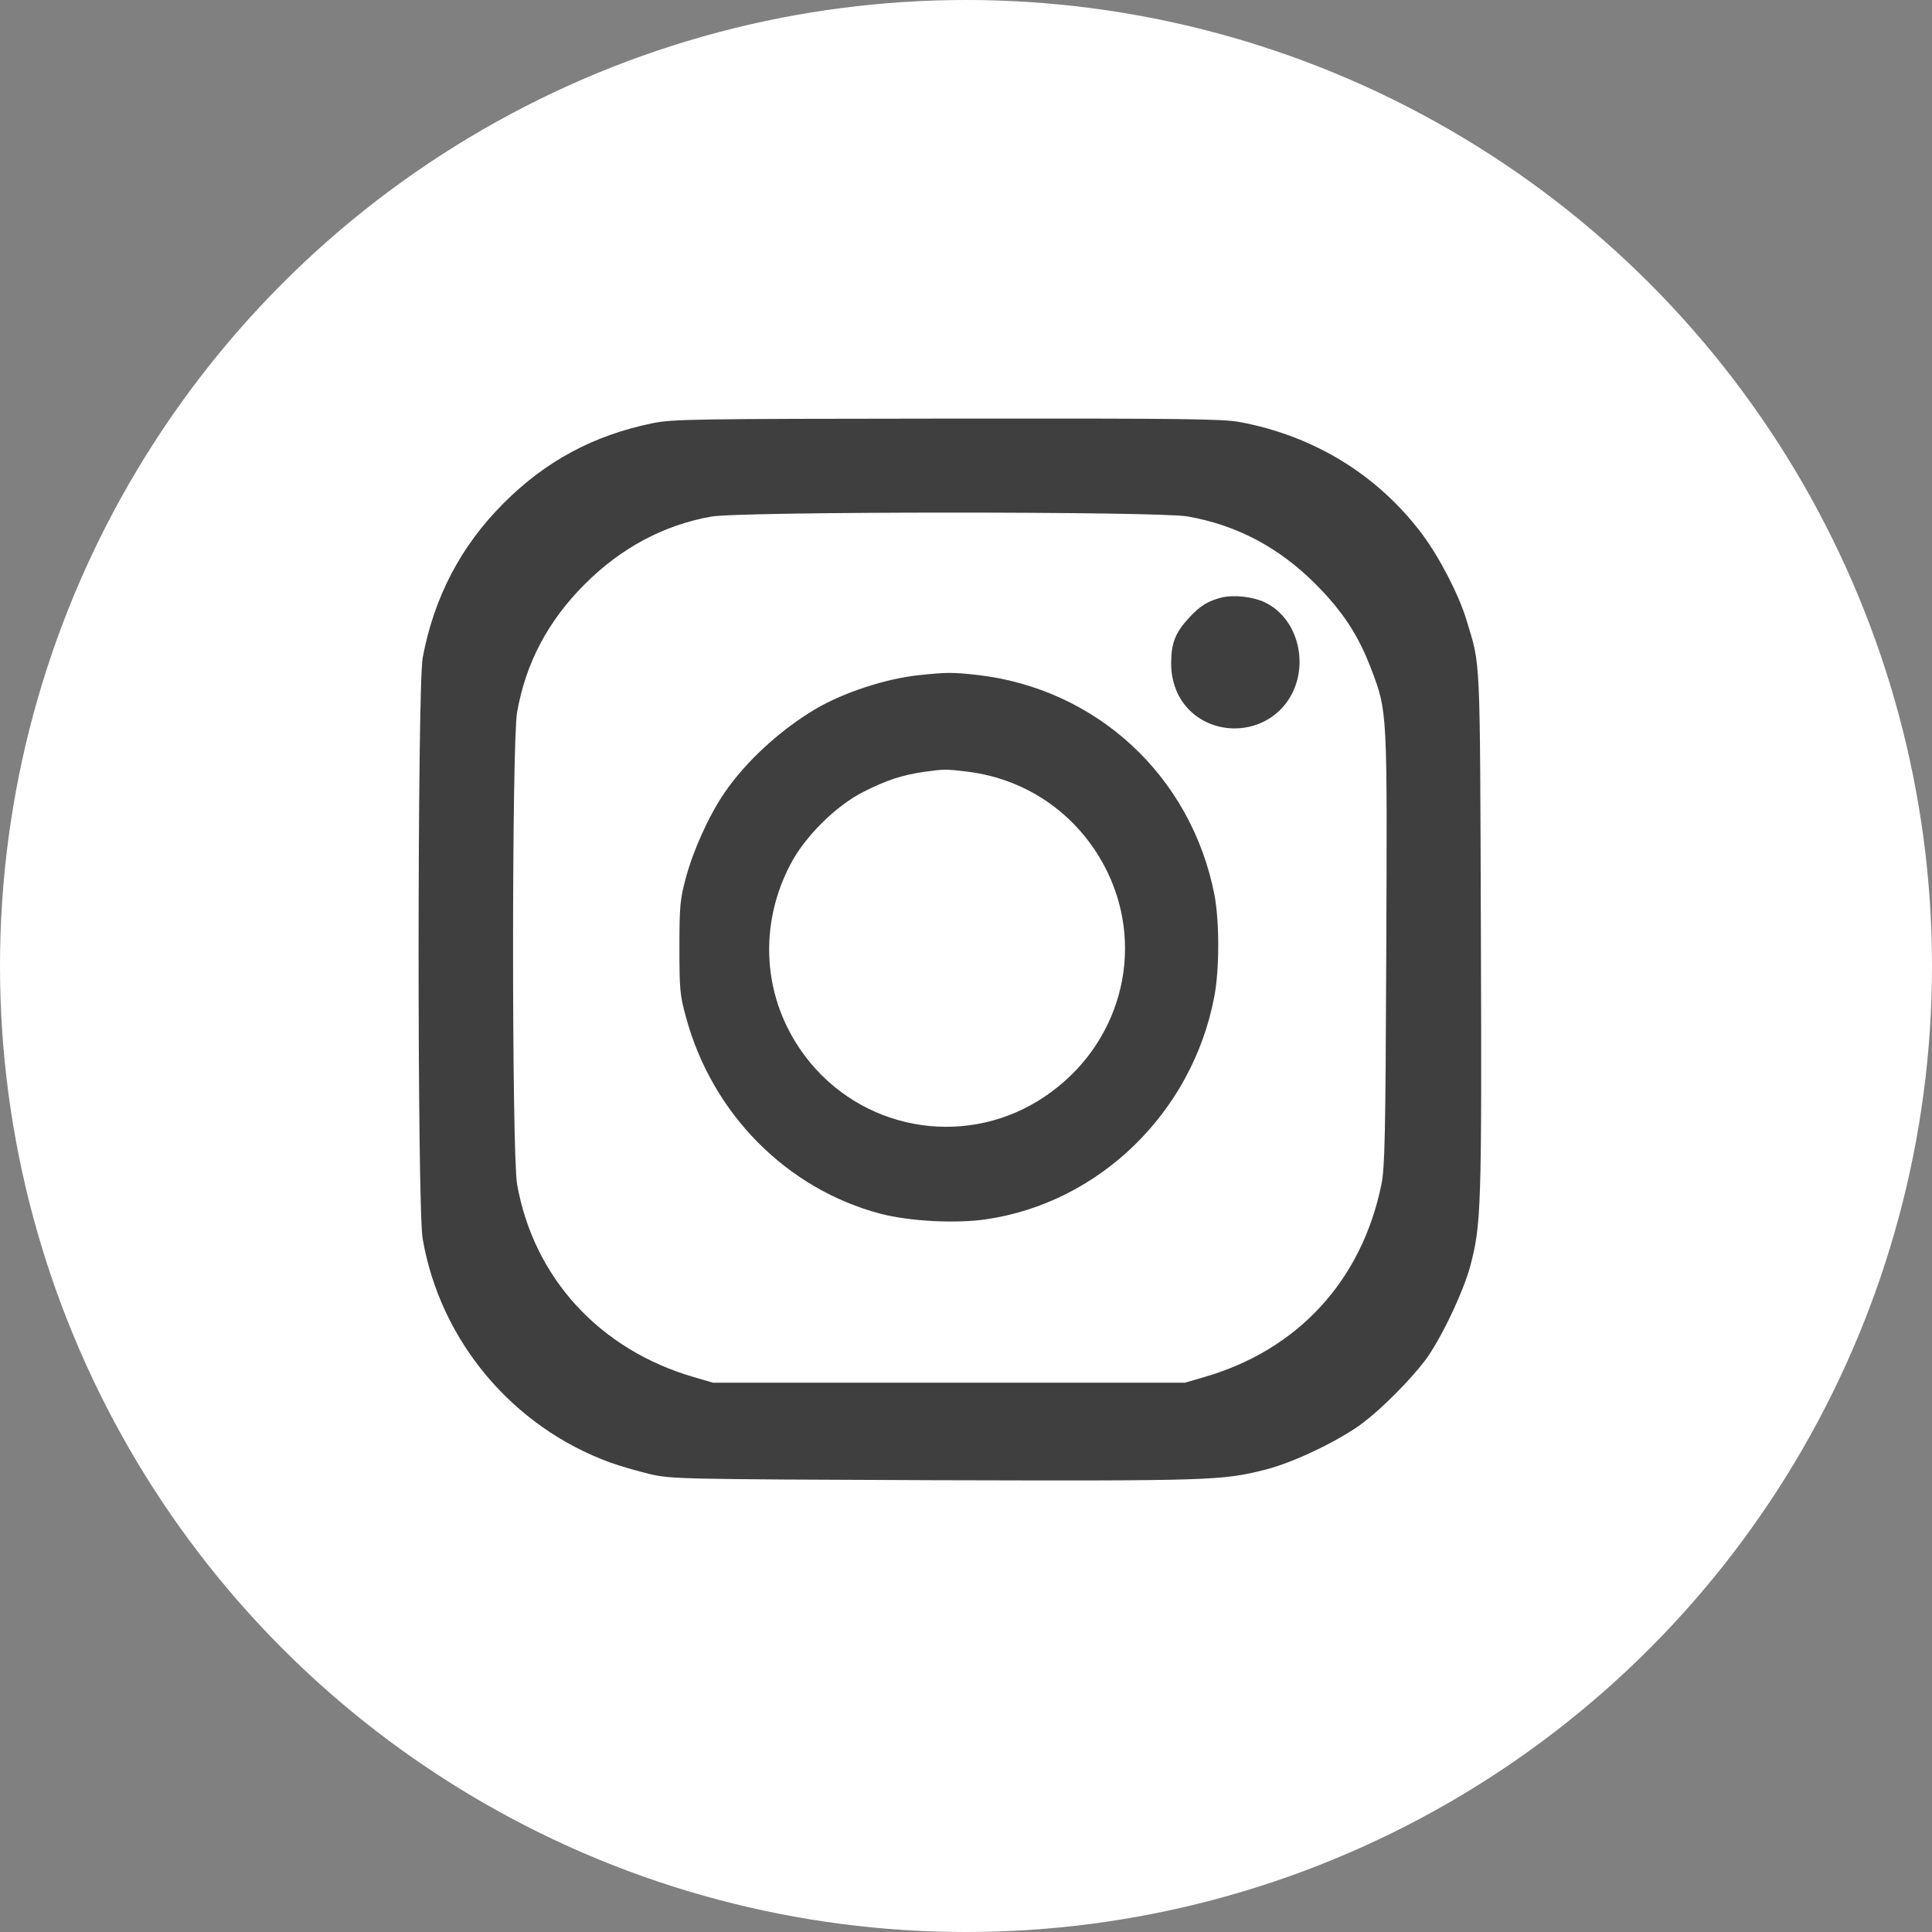 <?xml version="1.0" encoding="UTF-8"?> <svg xmlns="http://www.w3.org/2000/svg" width="60" height="60" viewBox="0 0 60 60" fill="none"><rect x="0" y="0" width="60" height="60" fill="#808080" stroke="none"/><circle cx="30" cy="30" r="30" fill="white"></circle><path d="M20.266 13.143C18.433 13.519 16.952 14.316 15.644 15.623C14.307 16.961 13.48 18.547 13.127 20.425C12.961 21.342 12.954 37.515 13.127 38.477C13.675 41.648 15.922 44.316 18.951 45.42C19.259 45.533 19.823 45.691 20.191 45.781C20.852 45.931 21.055 45.939 28.984 45.969C37.596 45.992 37.957 45.984 39.309 45.638C40.181 45.42 41.624 44.722 42.338 44.181C42.939 43.722 43.773 42.88 44.247 42.264C44.735 41.618 45.442 40.137 45.667 39.296C45.998 38.026 46.02 37.515 45.99 28.925C45.96 20.17 45.983 20.718 45.547 19.268C45.314 18.486 44.713 17.322 44.164 16.585C42.789 14.751 40.805 13.534 38.498 13.106C37.957 13.008 36.747 12.993 29.404 13C21.491 13.008 20.897 13.015 20.266 13.143ZM36.874 16.037C38.408 16.307 39.708 16.991 40.858 18.141C41.707 18.997 42.195 19.741 42.593 20.801C43.09 22.109 43.082 22.094 43.052 29.503C43.029 35.305 43.007 36.252 42.902 36.778C42.293 39.769 40.309 41.926 37.393 42.768L36.799 42.941H29.472H22.145L21.551 42.768C18.62 41.918 16.569 39.679 16.058 36.771C15.892 35.794 15.892 23.101 16.058 22.124C16.328 20.591 17.012 19.291 18.162 18.141C19.289 17.014 20.612 16.307 22.085 16.044C22.994 15.879 35.935 15.879 36.874 16.037Z" fill="#3F3F3F"></path><path d="M37.942 18.555C37.506 18.667 37.273 18.81 36.92 19.193C36.499 19.652 36.371 19.975 36.371 20.606C36.371 21.268 36.642 21.846 37.123 22.215C37.957 22.853 39.189 22.726 39.866 21.929C40.722 20.929 40.422 19.253 39.279 18.705C38.911 18.532 38.325 18.465 37.942 18.555Z" fill="#3F3F3F"></path><path d="M28.548 20.967C27.518 21.072 26.195 21.508 25.339 22.012C24.241 22.658 23.152 23.657 22.491 24.634C22.017 25.326 21.529 26.408 21.303 27.25C21.123 27.919 21.1 28.114 21.1 29.414C21.1 30.729 21.115 30.902 21.303 31.586C22.115 34.592 24.437 36.929 27.353 37.696C28.255 37.929 29.682 38.004 30.614 37.868C34.139 37.357 37.025 34.547 37.709 30.962C37.874 30.105 37.874 28.632 37.716 27.791C36.995 24.101 34.056 21.38 30.336 20.959C29.585 20.877 29.389 20.877 28.548 20.967ZM30.058 23.966C31.959 24.206 33.553 25.356 34.394 27.084C35.582 29.549 34.778 32.473 32.463 34.043C30.126 35.636 26.977 35.186 25.166 33.006C23.723 31.263 23.483 28.895 24.535 26.866C24.985 25.987 25.97 25.01 26.834 24.582C27.533 24.229 28.014 24.071 28.683 23.973C29.322 23.883 29.367 23.883 30.058 23.966Z" fill="#3F3F3F"></path></svg> 